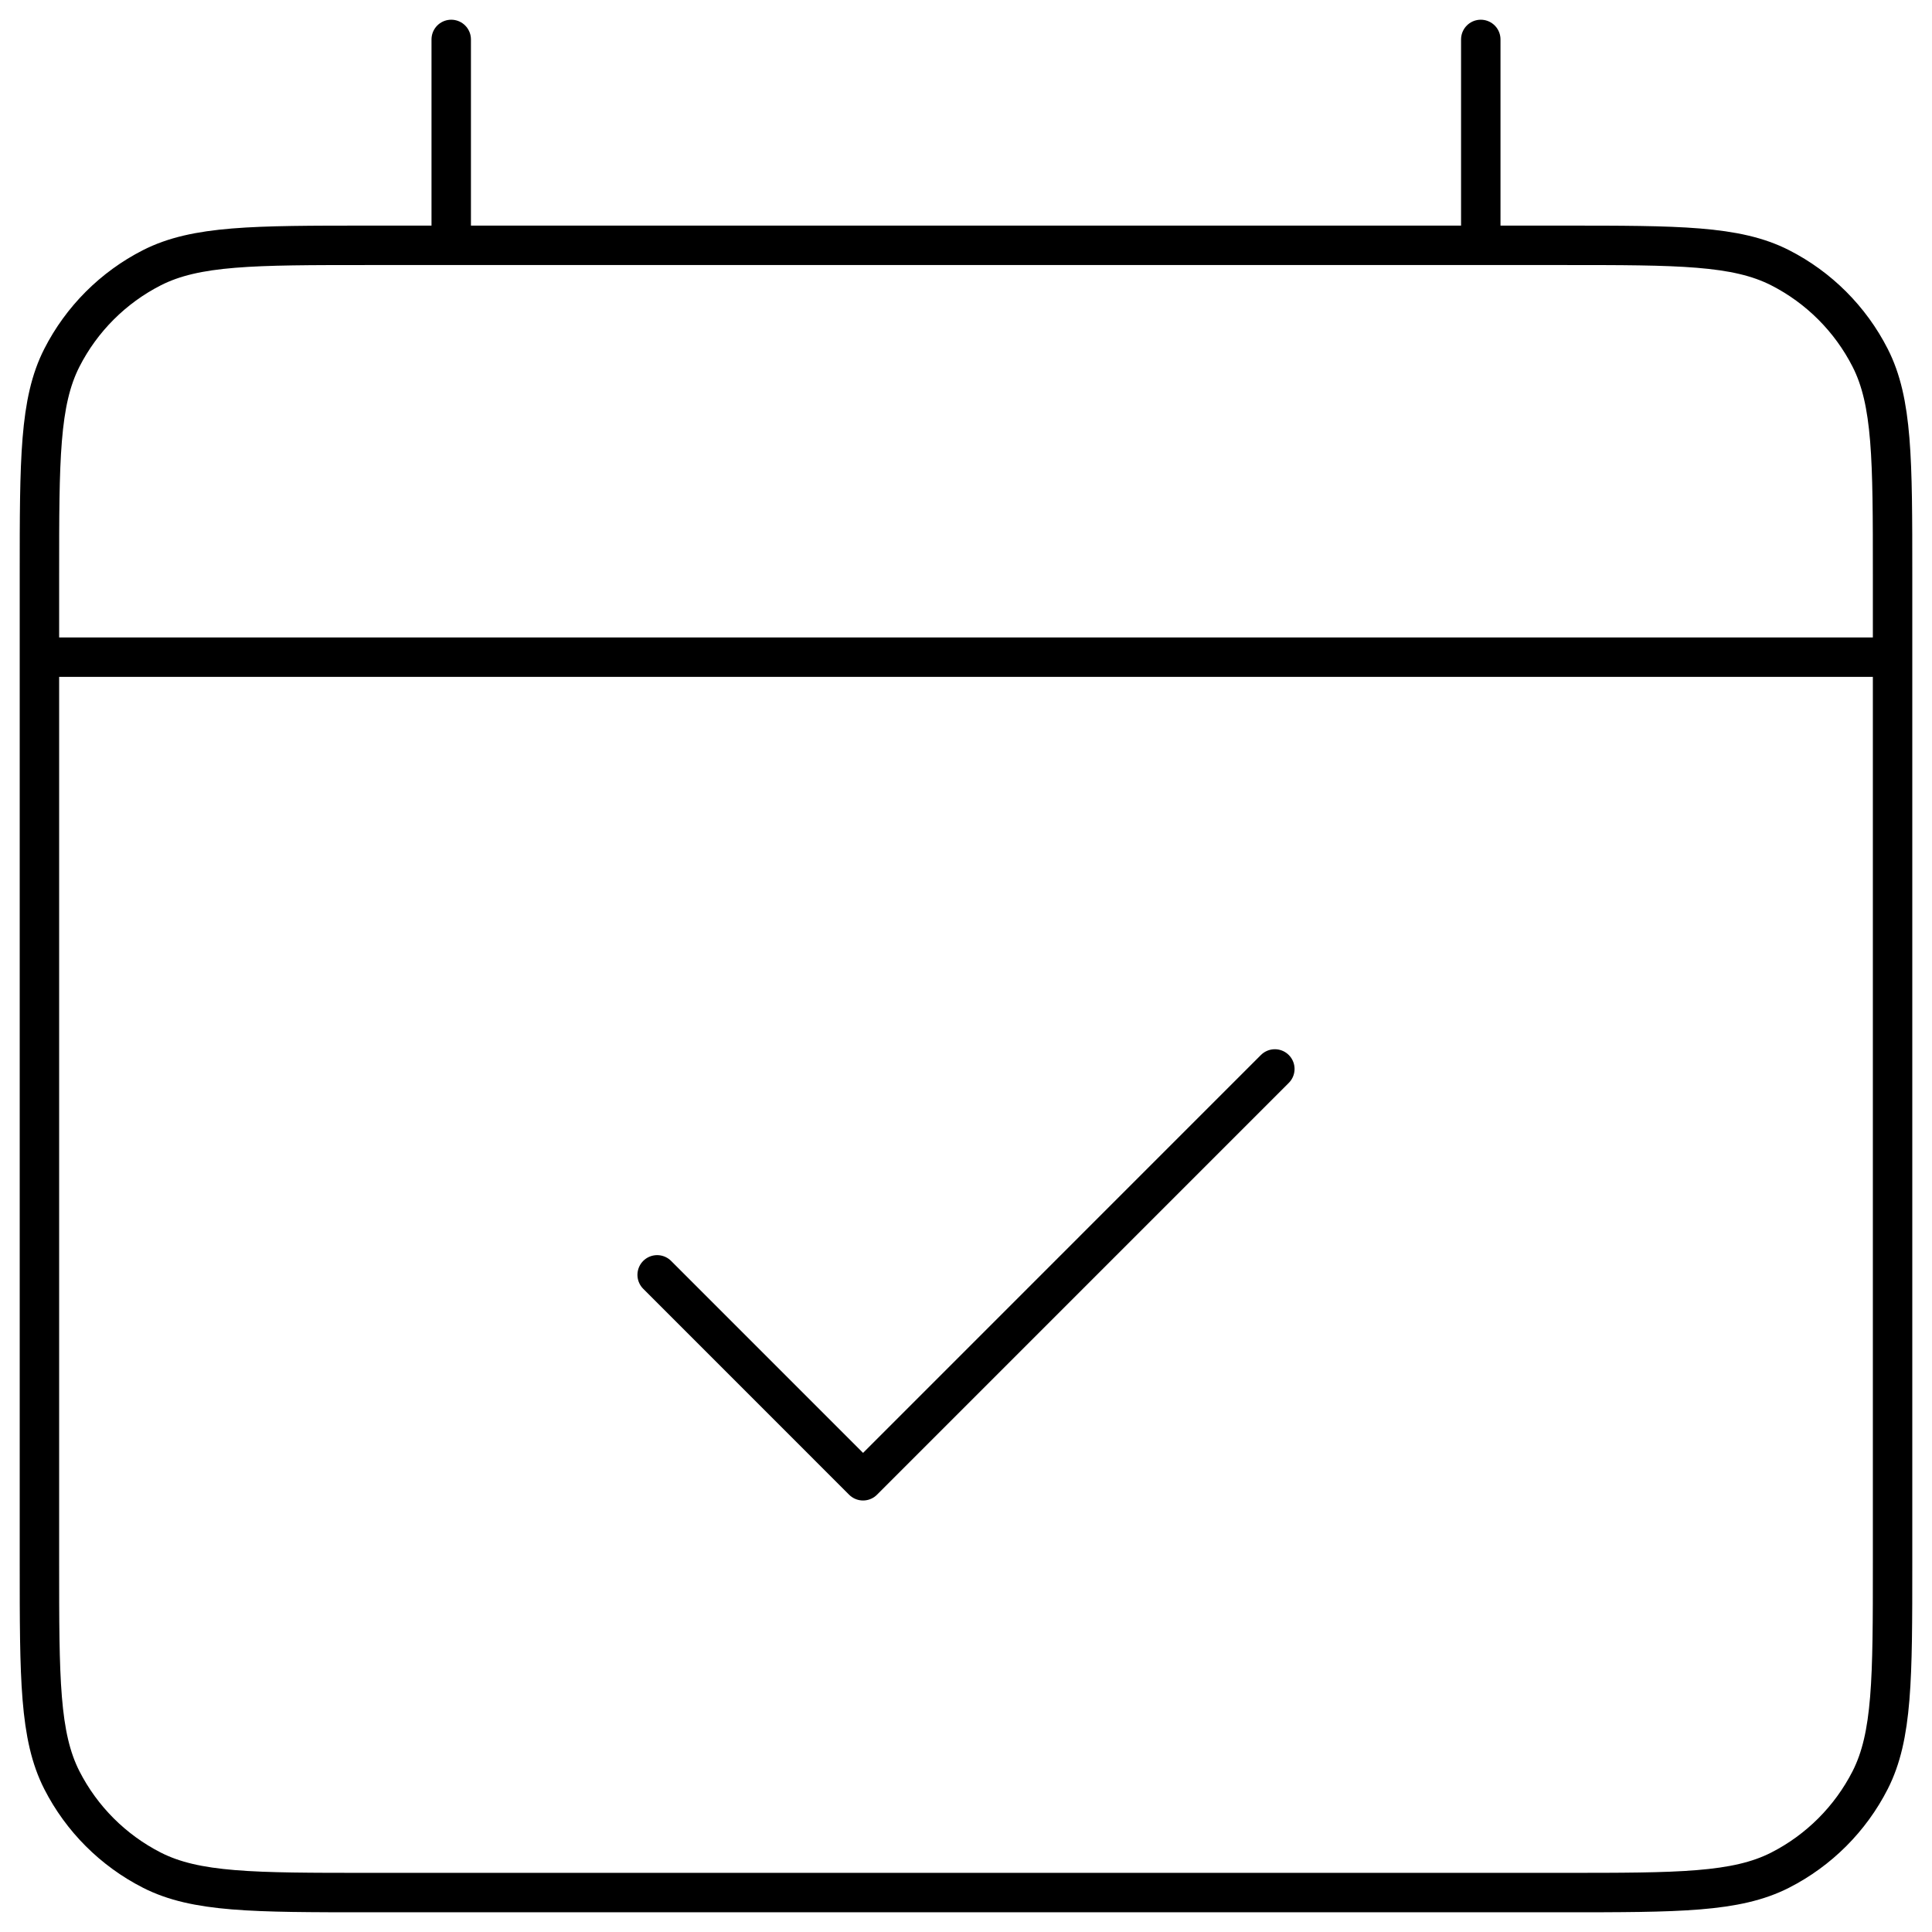 <svg width="49" height="49" viewBox="0 0 49 49" fill="none" xmlns="http://www.w3.org/2000/svg">
<path d="M1 16.667H48M16.667 32.333L21.889 37.556L32.333 27.111M11.444 1V6.222M37.556 1V6.222M9.356 48H39.644C42.569 48 44.032 48 45.149 47.431C46.131 46.93 46.93 46.131 47.431 45.149C48 44.032 48 42.569 48 39.644V14.578C48 11.653 48 10.191 47.431 9.074C46.93 8.091 46.131 7.292 45.149 6.791C44.032 6.222 42.569 6.222 39.644 6.222H9.356C6.431 6.222 4.968 6.222 3.851 6.791C2.869 7.292 2.07 8.091 1.569 9.074C1 10.191 1 11.653 1 14.578V39.644C1 42.569 1 44.032 1.569 45.149C2.07 46.131 2.869 46.93 3.851 47.431C4.968 48 6.431 48 9.356 48Z" stroke="black" stroke-linecap="round" stroke-linejoin="round"/>
</svg>
